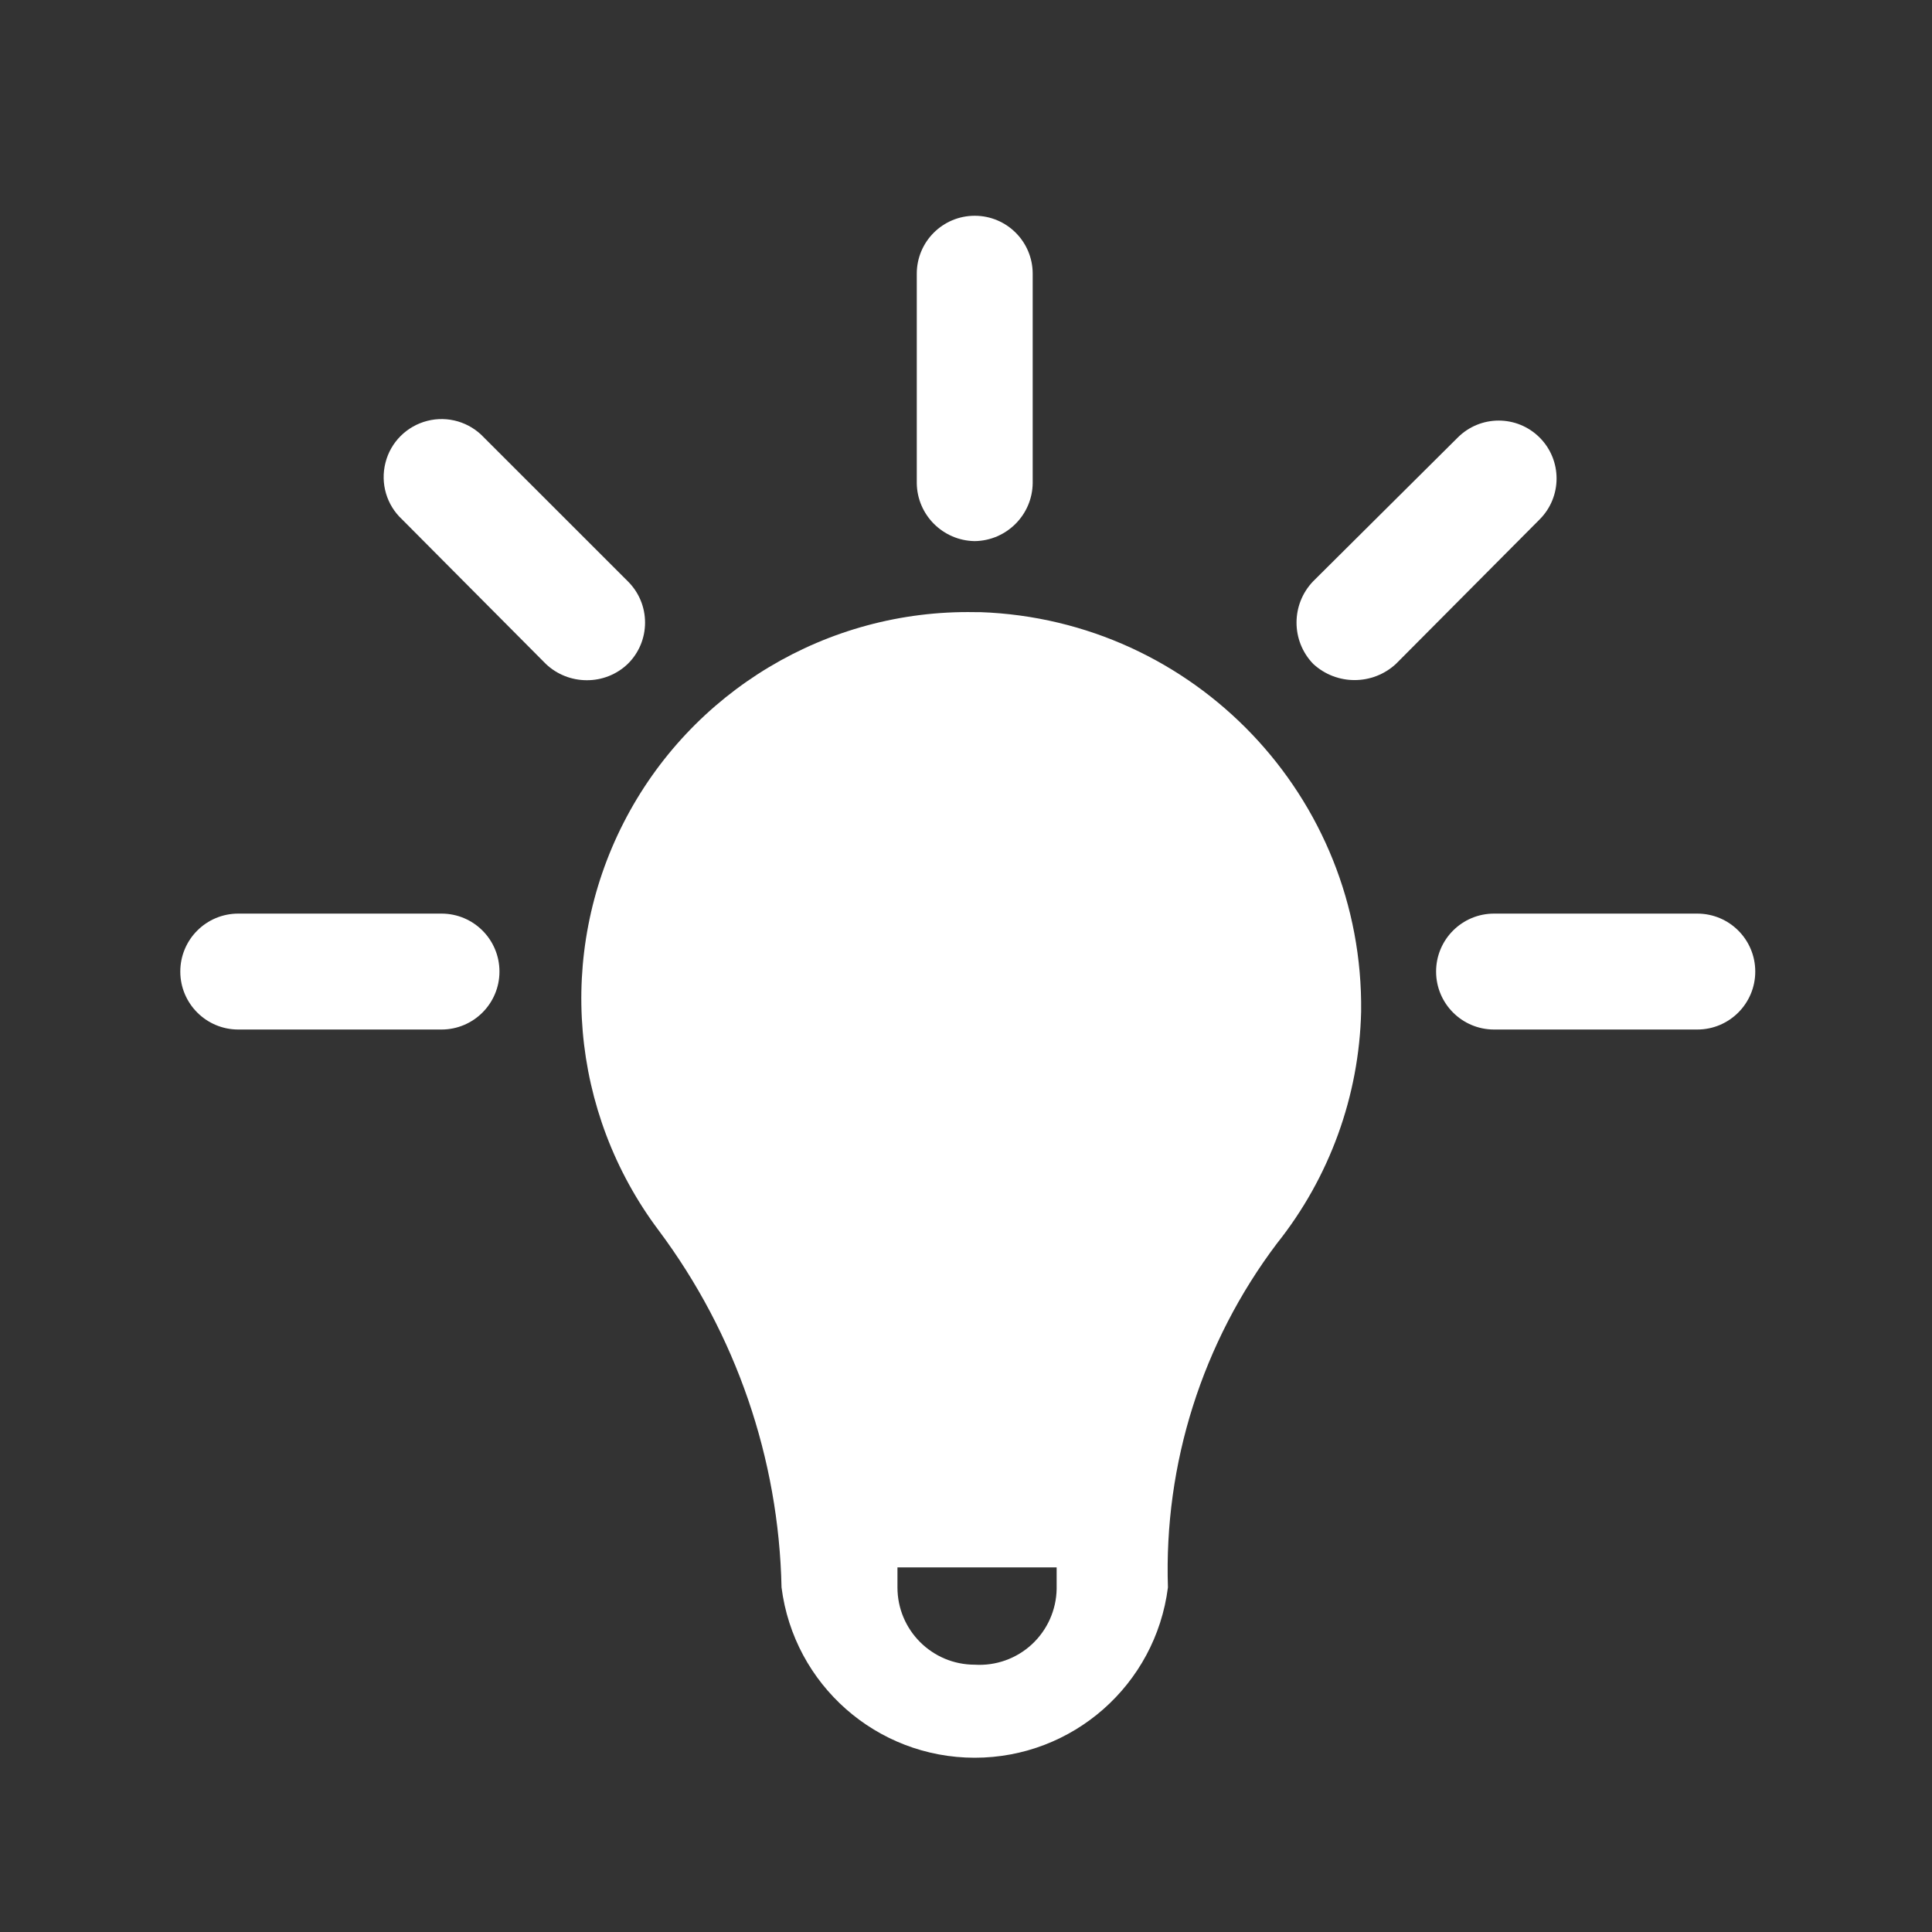 <svg width="25" height="25" viewBox="0 0 25 25" fill="none" xmlns="http://www.w3.org/2000/svg">
<rect x="0" y="0" width="25" height="25" fill="#333333" stroke="none"/>
<path d="M13.363 6.252C13.358 6.663 13.025 6.996 12.613 7.002C12.201 6.996 11.868 6.663 11.863 6.252V3.542C11.863 3.127 12.199 2.792 12.613 2.792C13.027 2.792 13.363 3.127 13.363 3.542V6.252Z" fill="white"/>
<path fill-rule="evenodd" clip-rule="evenodd" d="M12.683 7.921H12.613C10.703 7.887 8.94 8.944 8.07 10.645C7.201 12.346 7.376 14.393 8.523 15.921C9.522 17.258 10.078 18.873 10.113 20.541C10.273 21.801 11.344 22.745 12.613 22.745C13.882 22.745 14.953 21.801 15.113 20.541C15.06 18.941 15.558 17.37 16.523 16.091C17.204 15.237 17.587 14.184 17.613 13.091C17.647 10.315 15.458 8.019 12.683 7.921ZM12.613 21.541C12.061 21.541 11.613 21.094 11.613 20.541V20.282H13.673V20.561C13.668 20.834 13.552 21.093 13.352 21.278C13.152 21.463 12.885 21.558 12.613 21.541Z" fill="white"/>
<path d="M12.613 7.921L12.663 9.421C14.011 9.442 15.231 10.226 15.809 11.445C16.387 12.664 16.221 14.105 15.383 15.162C14.573 16.209 14.031 17.438 13.803 18.741H11.403C11.102 17.397 10.531 16.128 9.723 15.011C8.956 13.931 8.856 12.513 9.464 11.336C10.073 10.159 11.288 9.42 12.613 9.421V7.921Z" fill="white"/>
<path d="M19.923 5.662C19.63 5.369 19.156 5.369 18.863 5.662L16.993 7.521C16.705 7.82 16.705 8.293 16.993 8.591C17.295 8.87 17.761 8.87 18.063 8.591L19.923 6.721C20.215 6.429 20.215 5.954 19.923 5.662Z" fill="white"/>
<path d="M19.333 11.822H21.963C22.377 11.822 22.713 12.157 22.713 12.572C22.713 12.986 22.377 13.322 21.963 13.322H19.333C18.919 13.322 18.583 12.986 18.583 12.572C18.583 12.157 18.919 11.822 19.333 11.822Z" fill="white"/>
<path d="M5.713 11.822H3.083C2.669 11.822 2.333 12.157 2.333 12.572C2.333 12.986 2.669 13.322 3.083 13.322H5.713C6.127 13.322 6.463 12.986 6.463 12.572C6.463 12.157 6.127 11.822 5.713 11.822Z" fill="white"/>
<path d="M8.347 8.056C8.347 8.258 8.267 8.45 8.123 8.591C7.98 8.728 7.79 8.803 7.593 8.802C7.396 8.802 7.206 8.727 7.063 8.591L5.203 6.721C5.002 6.535 4.92 6.253 4.988 5.987C5.055 5.721 5.263 5.514 5.529 5.446C5.794 5.378 6.076 5.461 6.263 5.662L8.123 7.521C8.267 7.663 8.347 7.855 8.347 8.056Z" fill="white"/>
</svg>
